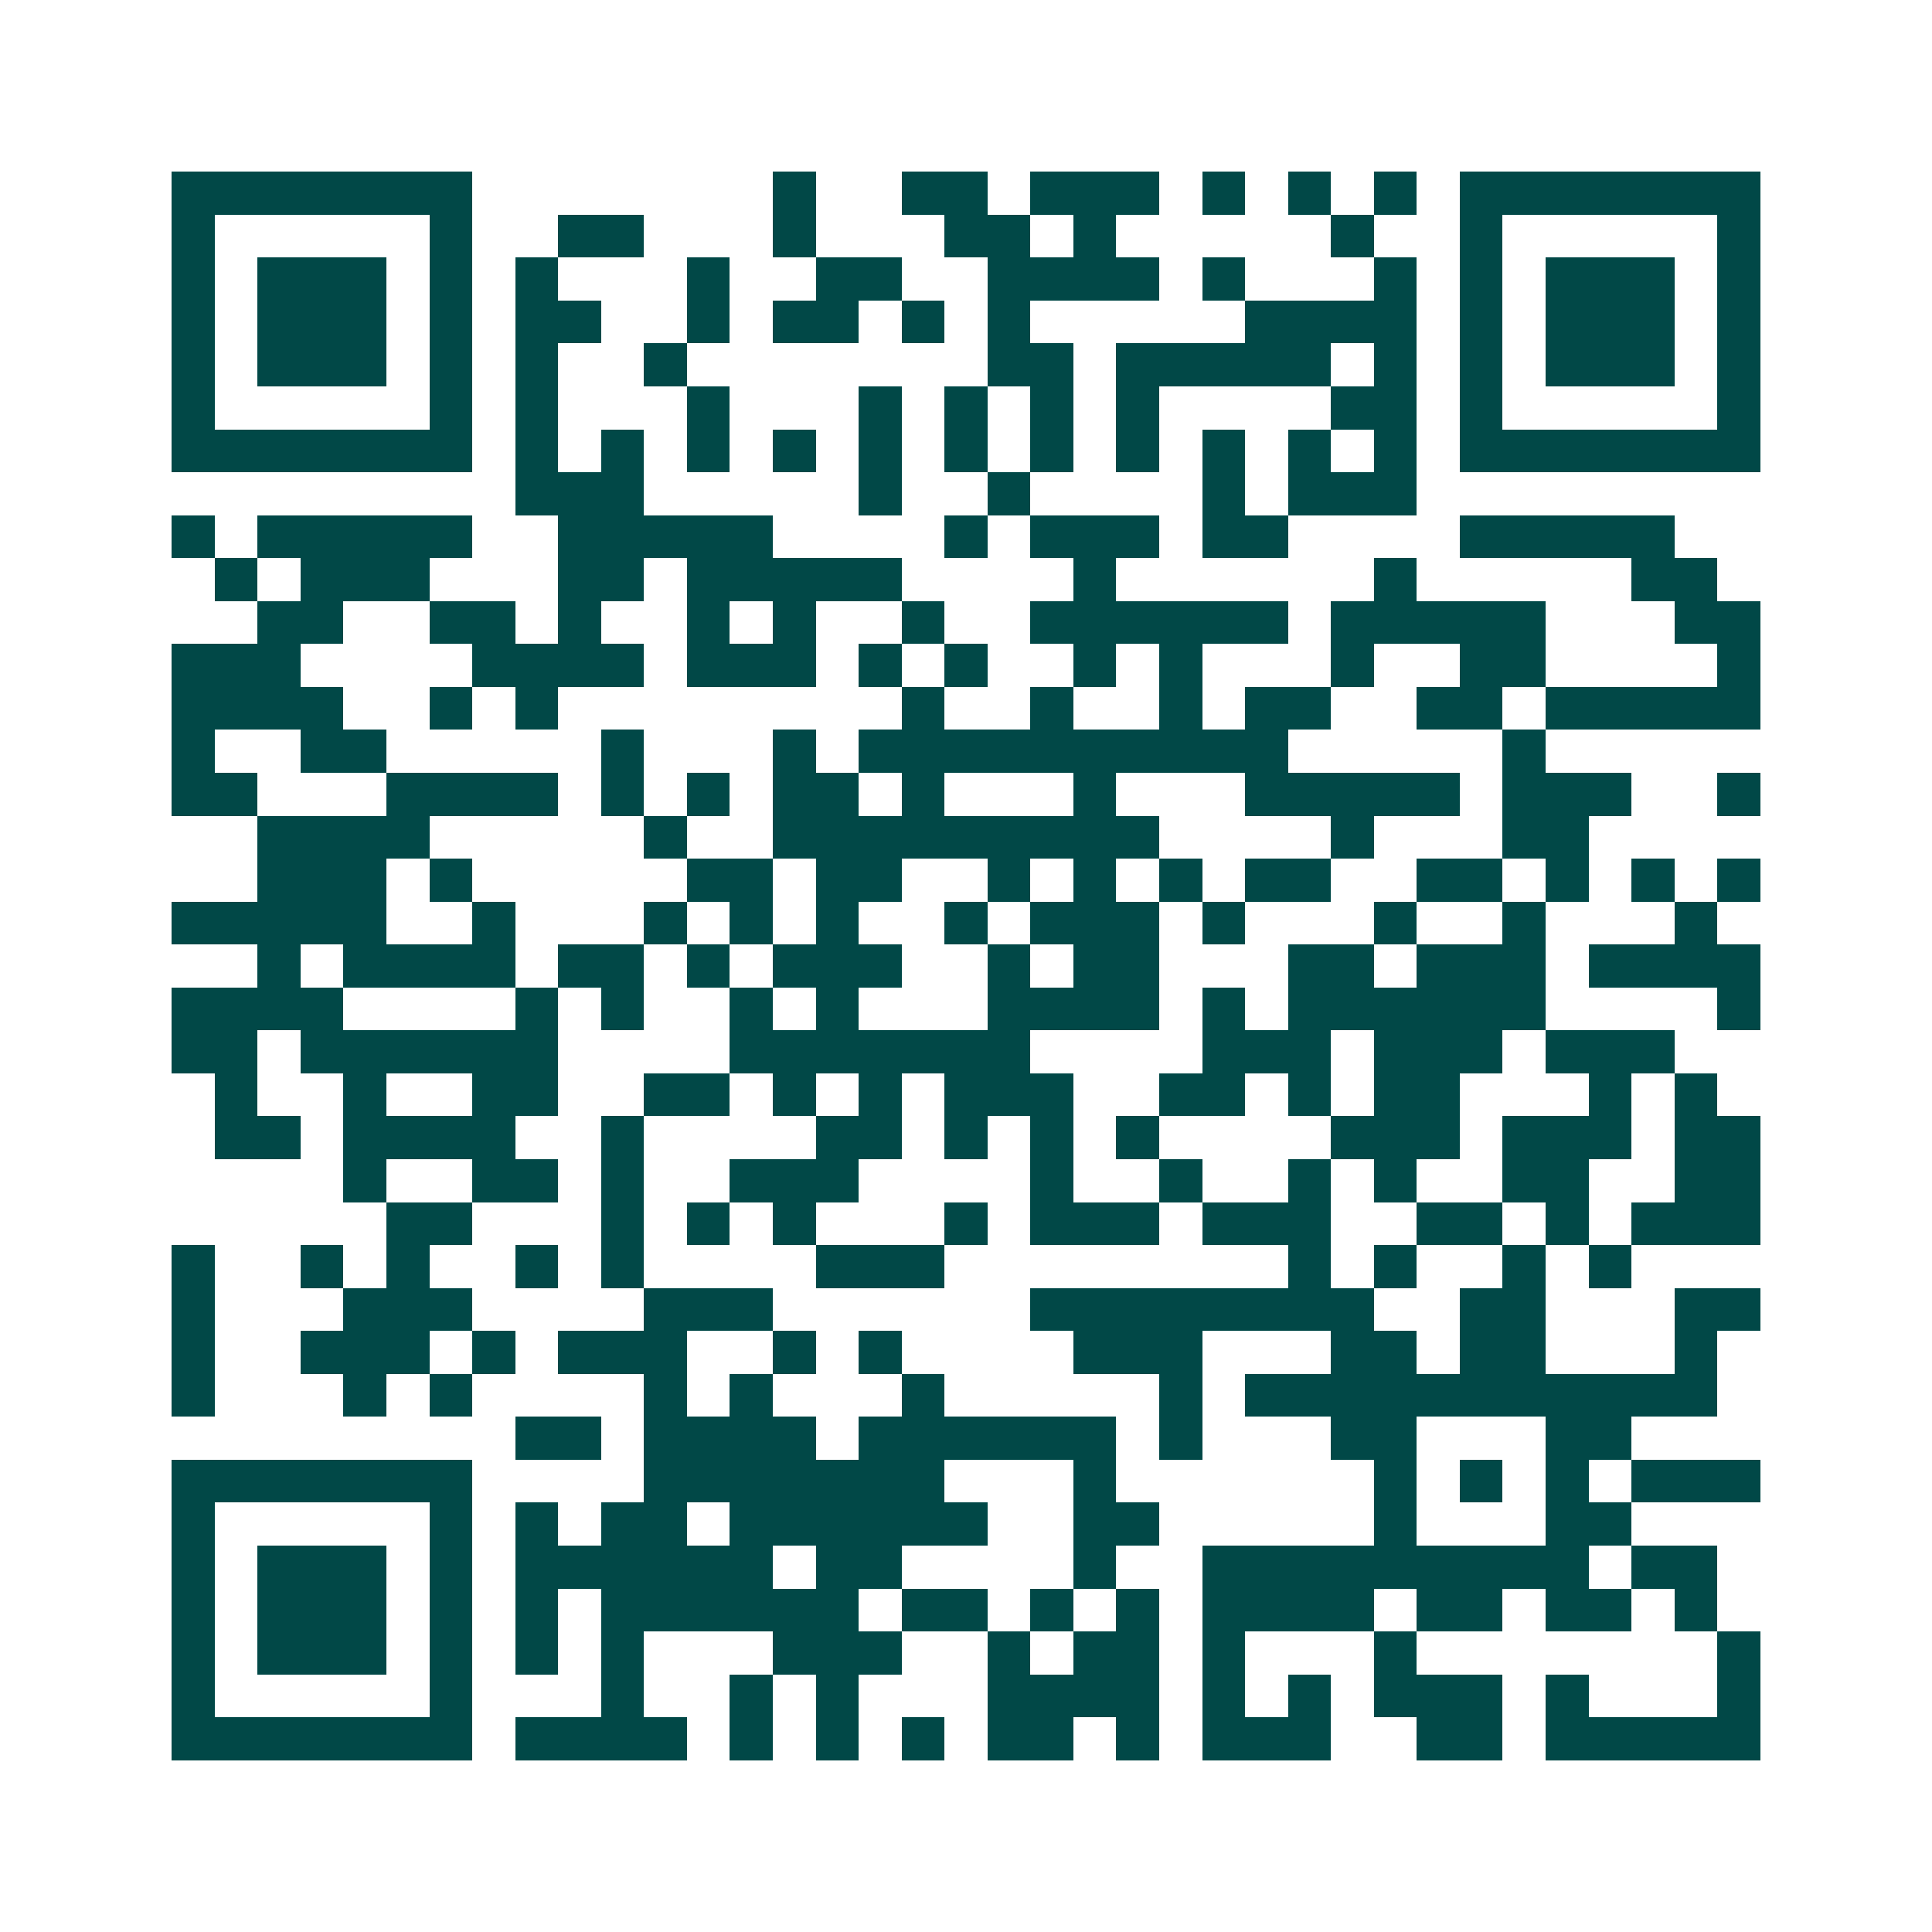 <svg xmlns="http://www.w3.org/2000/svg" width="200" height="200" viewBox="0 0 45 45" shape-rendering="crispEdges"><path fill="#ffffff" d="M0 0h45v45H0z"/><path stroke="#014847" d="M4 4.5h7m7 0h1m2 0h2m1 0h3m1 0h1m1 0h1m1 0h1m1 0h7M4 5.5h1m5 0h1m2 0h2m3 0h1m3 0h2m1 0h1m5 0h1m2 0h1m5 0h1M4 6.5h1m1 0h3m1 0h1m1 0h1m3 0h1m2 0h2m2 0h4m1 0h1m3 0h1m1 0h1m1 0h3m1 0h1M4 7.5h1m1 0h3m1 0h1m1 0h2m2 0h1m1 0h2m1 0h1m1 0h1m5 0h4m1 0h1m1 0h3m1 0h1M4 8.5h1m1 0h3m1 0h1m1 0h1m2 0h1m7 0h2m1 0h5m1 0h1m1 0h1m1 0h3m1 0h1M4 9.5h1m5 0h1m1 0h1m3 0h1m3 0h1m1 0h1m1 0h1m1 0h1m4 0h2m1 0h1m5 0h1M4 10.5h7m1 0h1m1 0h1m1 0h1m1 0h1m1 0h1m1 0h1m1 0h1m1 0h1m1 0h1m1 0h1m1 0h1m1 0h7M12 11.5h3m5 0h1m2 0h1m4 0h1m1 0h3M4 12.5h1m1 0h5m2 0h5m4 0h1m1 0h3m1 0h2m4 0h5M5 13.5h1m1 0h3m3 0h2m1 0h5m4 0h1m6 0h1m5 0h2M6 14.5h2m2 0h2m1 0h1m2 0h1m1 0h1m2 0h1m2 0h6m1 0h5m3 0h2M4 15.5h3m4 0h4m1 0h3m1 0h1m1 0h1m2 0h1m1 0h1m3 0h1m2 0h2m4 0h1M4 16.5h4m2 0h1m1 0h1m8 0h1m2 0h1m2 0h1m1 0h2m2 0h2m1 0h5M4 17.5h1m2 0h2m5 0h1m3 0h1m1 0h10m5 0h1M4 18.5h2m3 0h4m1 0h1m1 0h1m1 0h2m1 0h1m3 0h1m3 0h5m1 0h3m2 0h1M6 19.5h4m5 0h1m2 0h9m4 0h1m3 0h2M6 20.5h3m1 0h1m5 0h2m1 0h2m2 0h1m1 0h1m1 0h1m1 0h2m2 0h2m1 0h1m1 0h1m1 0h1M4 21.5h5m2 0h1m3 0h1m1 0h1m1 0h1m2 0h1m1 0h3m1 0h1m3 0h1m2 0h1m3 0h1M6 22.5h1m1 0h4m1 0h2m1 0h1m1 0h3m2 0h1m1 0h2m3 0h2m1 0h3m1 0h4M4 23.5h4m4 0h1m1 0h1m2 0h1m1 0h1m3 0h4m1 0h1m1 0h6m4 0h1M4 24.5h2m1 0h6m4 0h7m4 0h3m1 0h3m1 0h3M5 25.5h1m2 0h1m2 0h2m2 0h2m1 0h1m1 0h1m1 0h3m2 0h2m1 0h1m1 0h2m3 0h1m1 0h1M5 26.5h2m1 0h4m2 0h1m4 0h2m1 0h1m1 0h1m1 0h1m4 0h3m1 0h3m1 0h2M8 27.5h1m2 0h2m1 0h1m2 0h3m4 0h1m2 0h1m2 0h1m1 0h1m2 0h2m2 0h2M9 28.5h2m3 0h1m1 0h1m1 0h1m3 0h1m1 0h3m1 0h3m2 0h2m1 0h1m1 0h3M4 29.5h1m2 0h1m1 0h1m2 0h1m1 0h1m4 0h3m8 0h1m1 0h1m2 0h1m1 0h1M4 30.5h1m3 0h3m4 0h3m6 0h8m2 0h2m3 0h2M4 31.5h1m2 0h3m1 0h1m1 0h3m2 0h1m1 0h1m4 0h3m3 0h2m1 0h2m3 0h1M4 32.5h1m3 0h1m1 0h1m4 0h1m1 0h1m3 0h1m5 0h1m1 0h11M12 33.5h2m1 0h4m1 0h6m1 0h1m3 0h2m3 0h2M4 34.5h7m4 0h7m3 0h1m6 0h1m1 0h1m1 0h1m1 0h3M4 35.5h1m5 0h1m1 0h1m1 0h2m1 0h6m2 0h2m5 0h1m3 0h2M4 36.5h1m1 0h3m1 0h1m1 0h6m1 0h2m4 0h1m2 0h9m1 0h2M4 37.5h1m1 0h3m1 0h1m1 0h1m1 0h6m1 0h2m1 0h1m1 0h1m1 0h4m1 0h2m1 0h2m1 0h1M4 38.5h1m1 0h3m1 0h1m1 0h1m1 0h1m3 0h3m2 0h1m1 0h2m1 0h1m3 0h1m7 0h1M4 39.5h1m5 0h1m3 0h1m2 0h1m1 0h1m3 0h4m1 0h1m1 0h1m1 0h3m1 0h1m3 0h1M4 40.5h7m1 0h4m1 0h1m1 0h1m1 0h1m1 0h2m1 0h1m1 0h3m2 0h2m1 0h5"/></svg>
